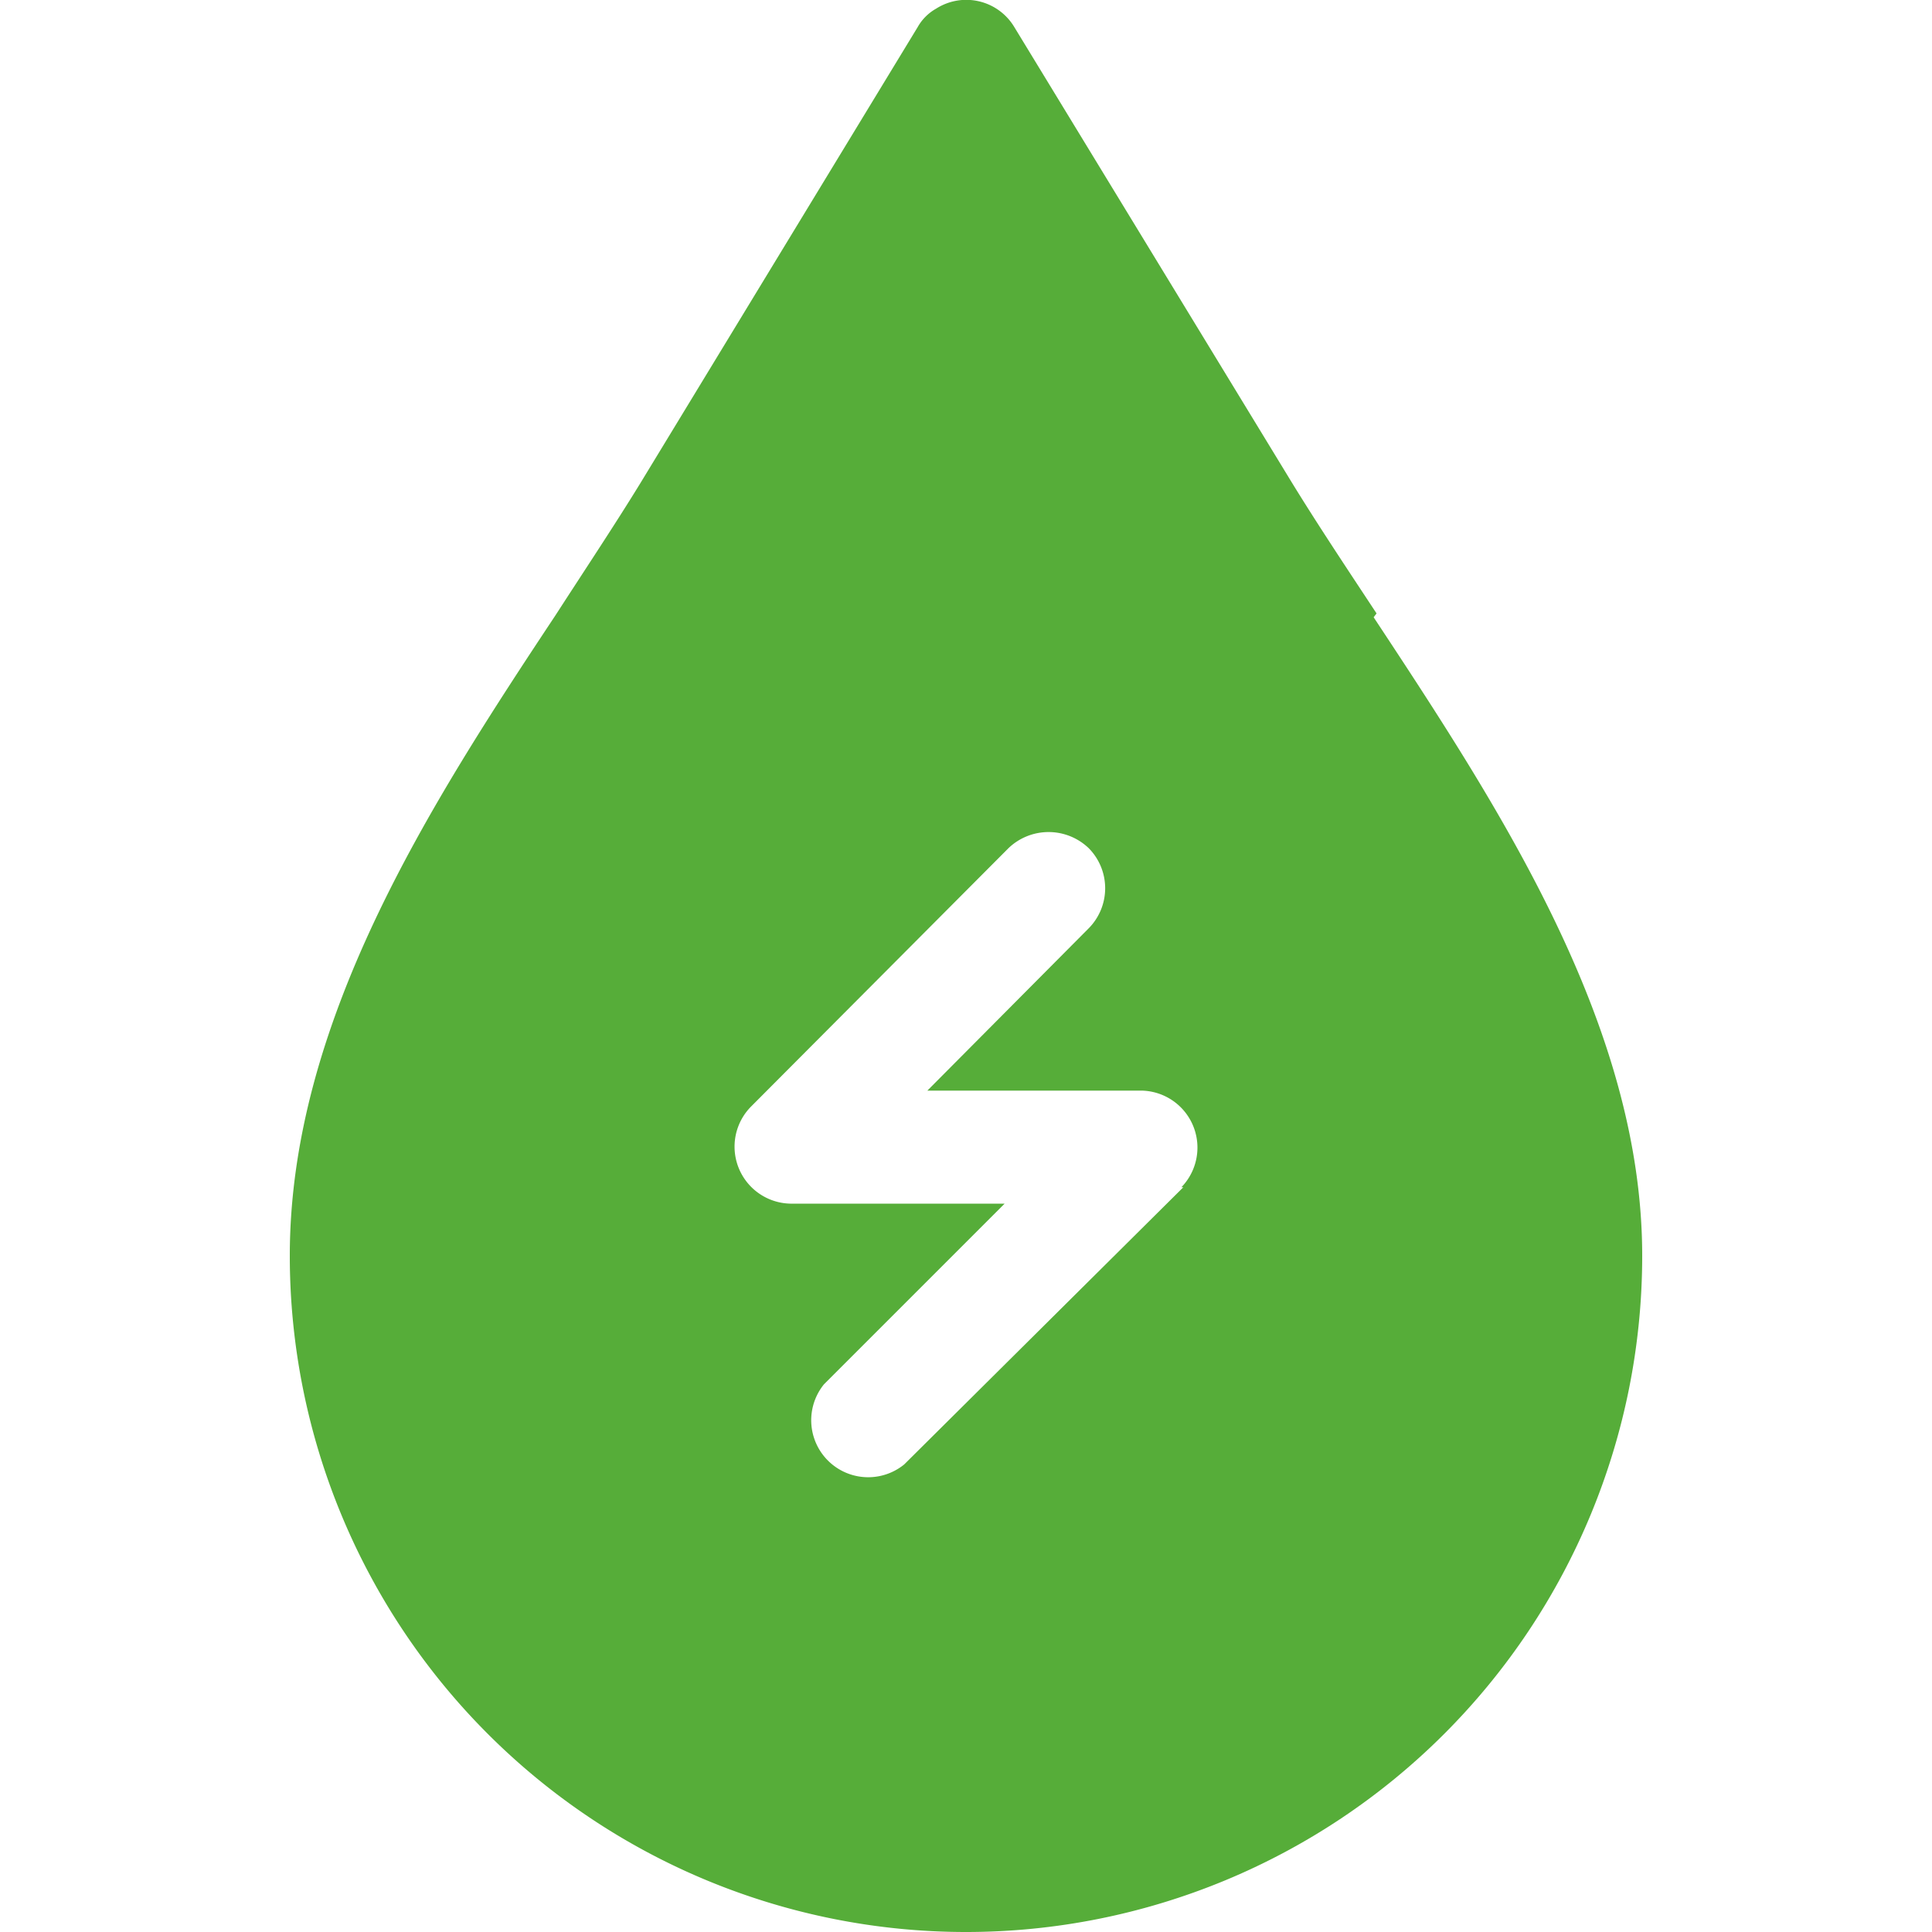 <svg xmlns="http://www.w3.org/2000/svg" viewBox="0 0 20 20"><path d="M14.25,6.35c-.31-.47-.61-.92-.88-1.36L10.5.28A.58.58,0,0,0,9.69.09.5.5,0,0,0,9.5.28L6.63,5c-.27.44-.57.89-.88,1.37C4.45,8.33,3,10.58,3,13A7,7,0,0,0,17,13c0-2.39-1.48-4.64-2.78-6.61Zm-2,5.94L9.36,15.16a.59.59,0,0,1-.83-.83l1.87-1.87H8.18a.59.59,0,0,1-.41-1l2.67-2.68a.6.6,0,0,1,.83,0,.59.59,0,0,1,0,.83L9.6,11.29h2.22a.59.59,0,0,1,.41,1Z" style="fill:#56ad39"/></svg>